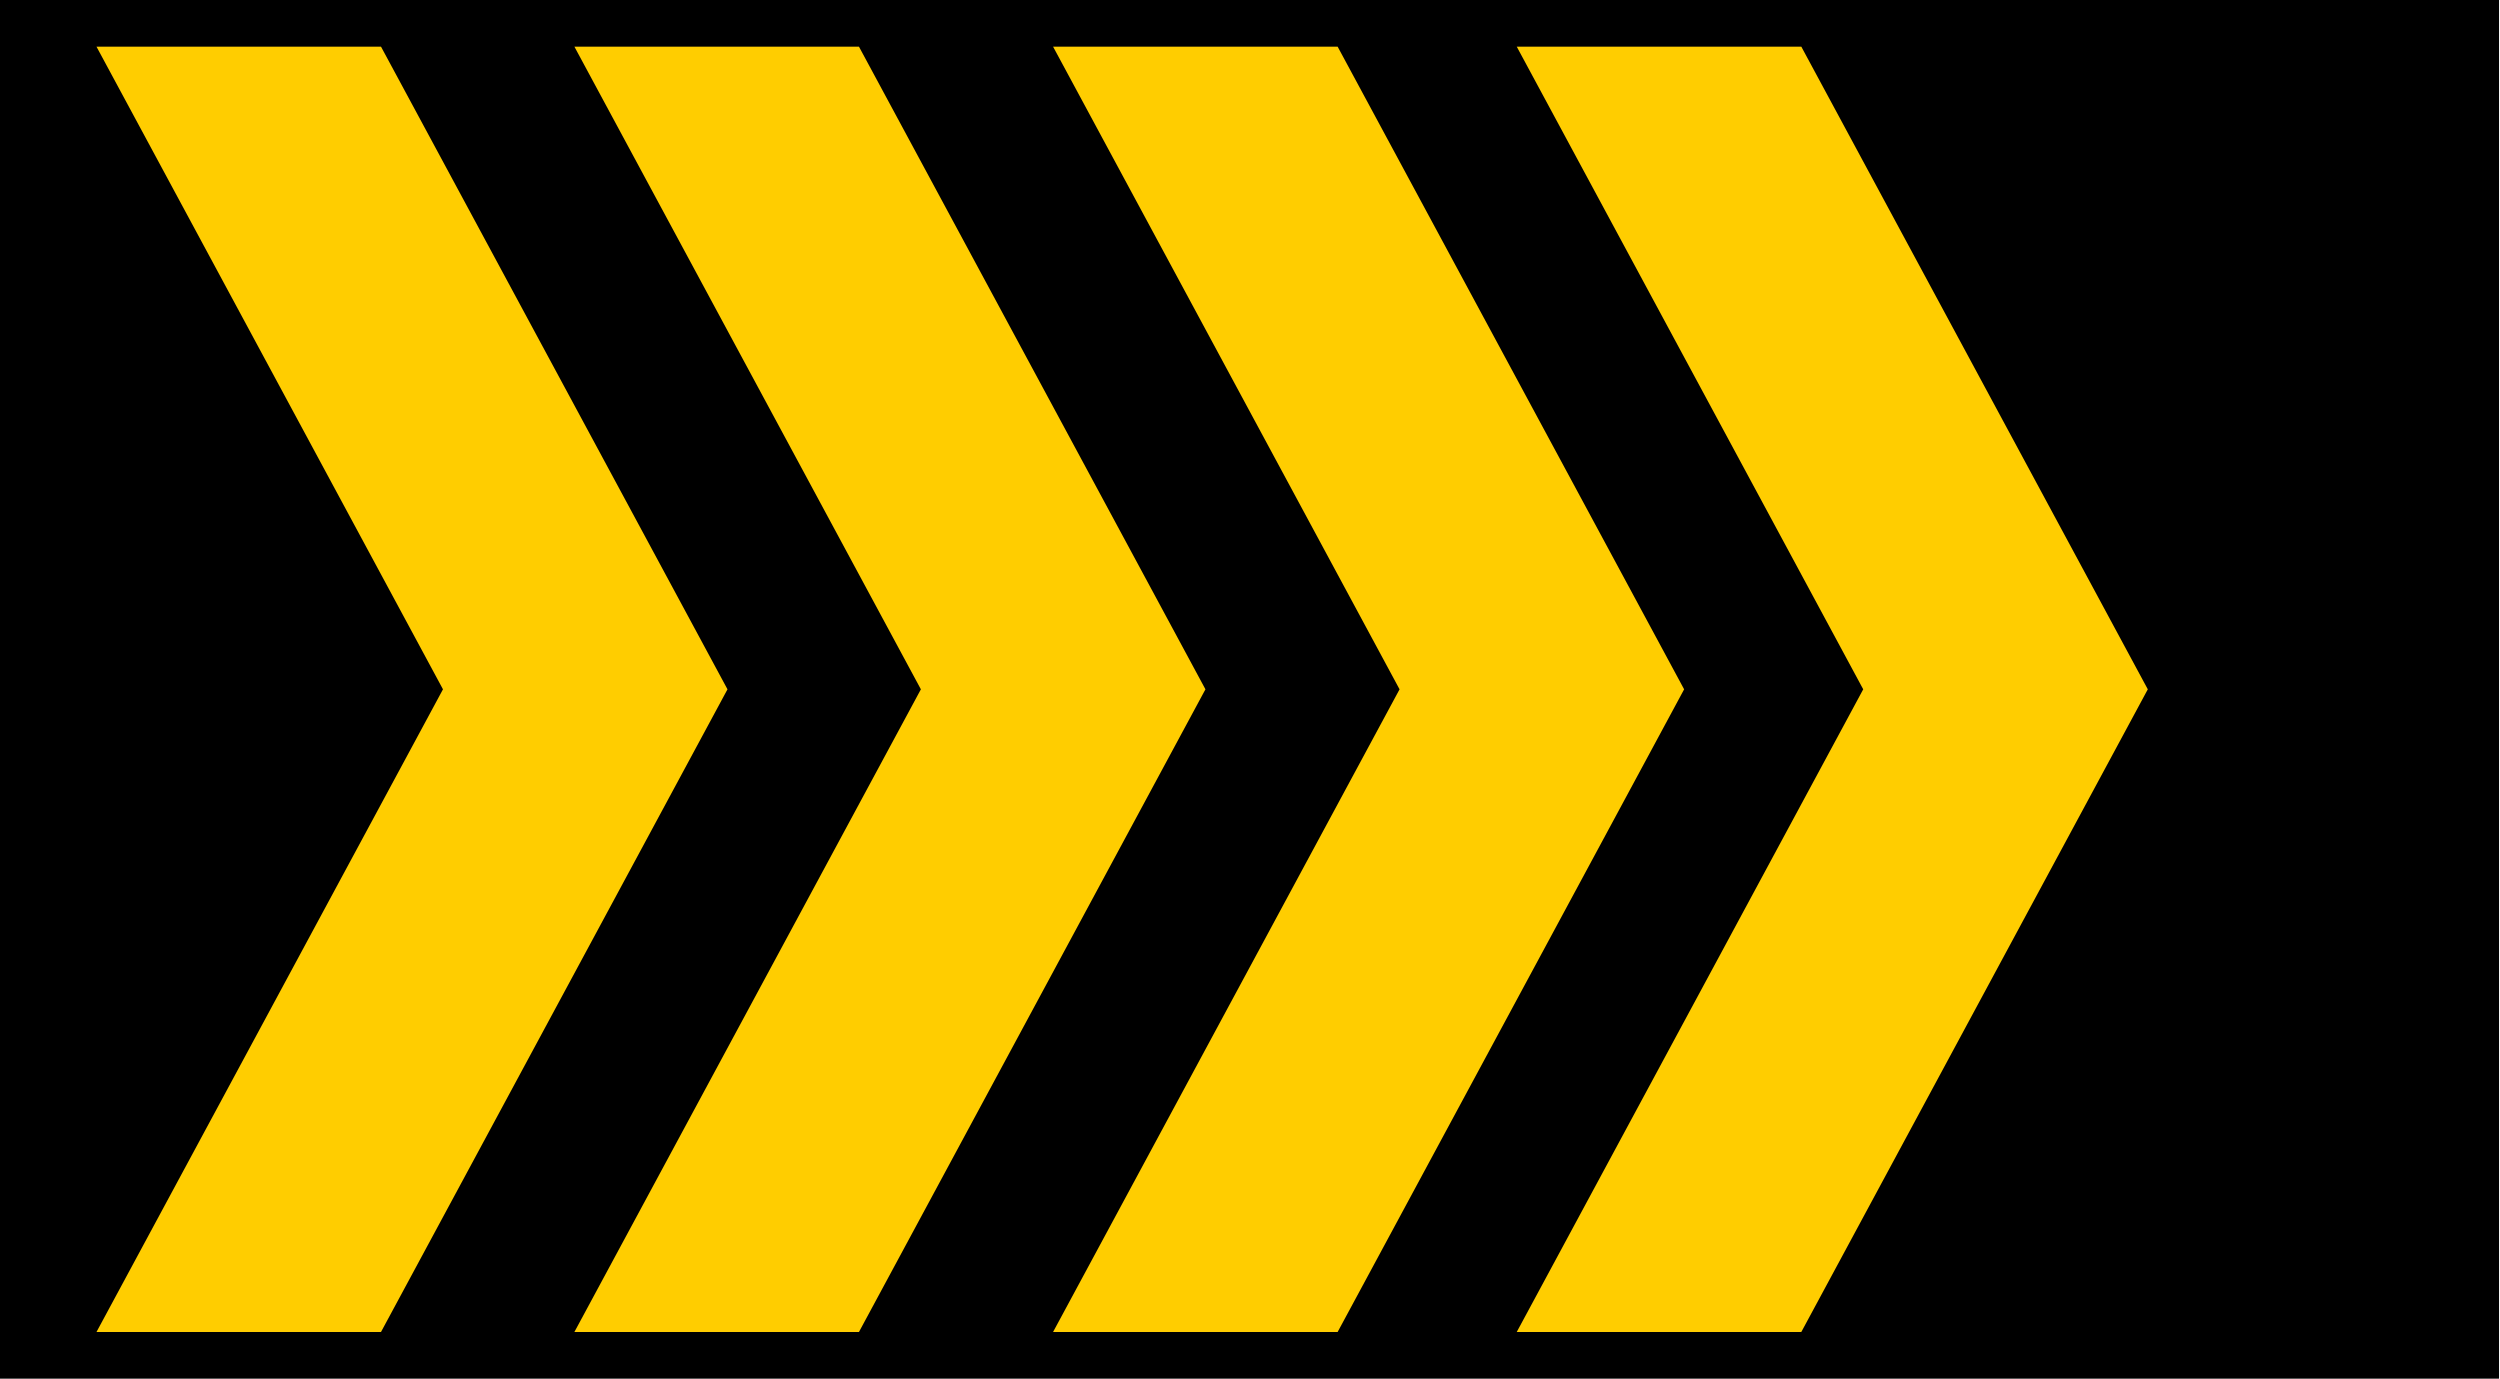 <?xml version="1.0" encoding="UTF-8" standalone="no"?> <!DOCTYPE svg PUBLIC "-//W3C//DTD SVG 1.1//EN" "http://www.w3.org/Graphics/SVG/1.1/DTD/svg11.dtd"> <!-- GeoHints --> <svg width="100%" height="100%" viewBox="0 0 2205 1216" version="1.1" xmlns="http://www.w3.org/2000/svg" xmlns:xlink="http://www.w3.org/1999/xlink" xml:space="preserve" xmlns:serif="http://www.serif.com/" style="fill-rule:evenodd;clip-rule:evenodd;stroke-linejoin:round;stroke-miterlimit:2;">     <rect x="0" y="0" width="2204.15" height="1215.96"/>     <g>         <path d="M85.105,1174.8L390.702,607.981L85.105,41.158L336.047,41.158L641.644,607.981L336.047,1174.8L85.105,1174.8Z" style="fill:rgb(255,205,0);fill-rule:nonzero;"/>         <path d="M506.619,1174.8L812.216,607.981L506.619,41.158L757.607,41.158L1063.2,607.981L757.607,1174.8L506.619,1174.8Z" style="fill:rgb(255,205,0);fill-rule:nonzero;"/>         <path d="M928.811,1174.8L1234.41,607.981L928.811,41.158L1179.8,41.158L1485.4,607.981L1179.8,1174.8L928.811,1174.8Z" style="fill:rgb(255,205,0);fill-rule:nonzero;"/>         <path d="M1337.77,1174.8L1643.36,607.981L1337.77,41.158L1588.76,41.158L1894.36,607.981L1588.76,1174.8L1337.77,1174.8Z" style="fill:rgb(255,205,0);fill-rule:nonzero;"/>     </g> </svg> 